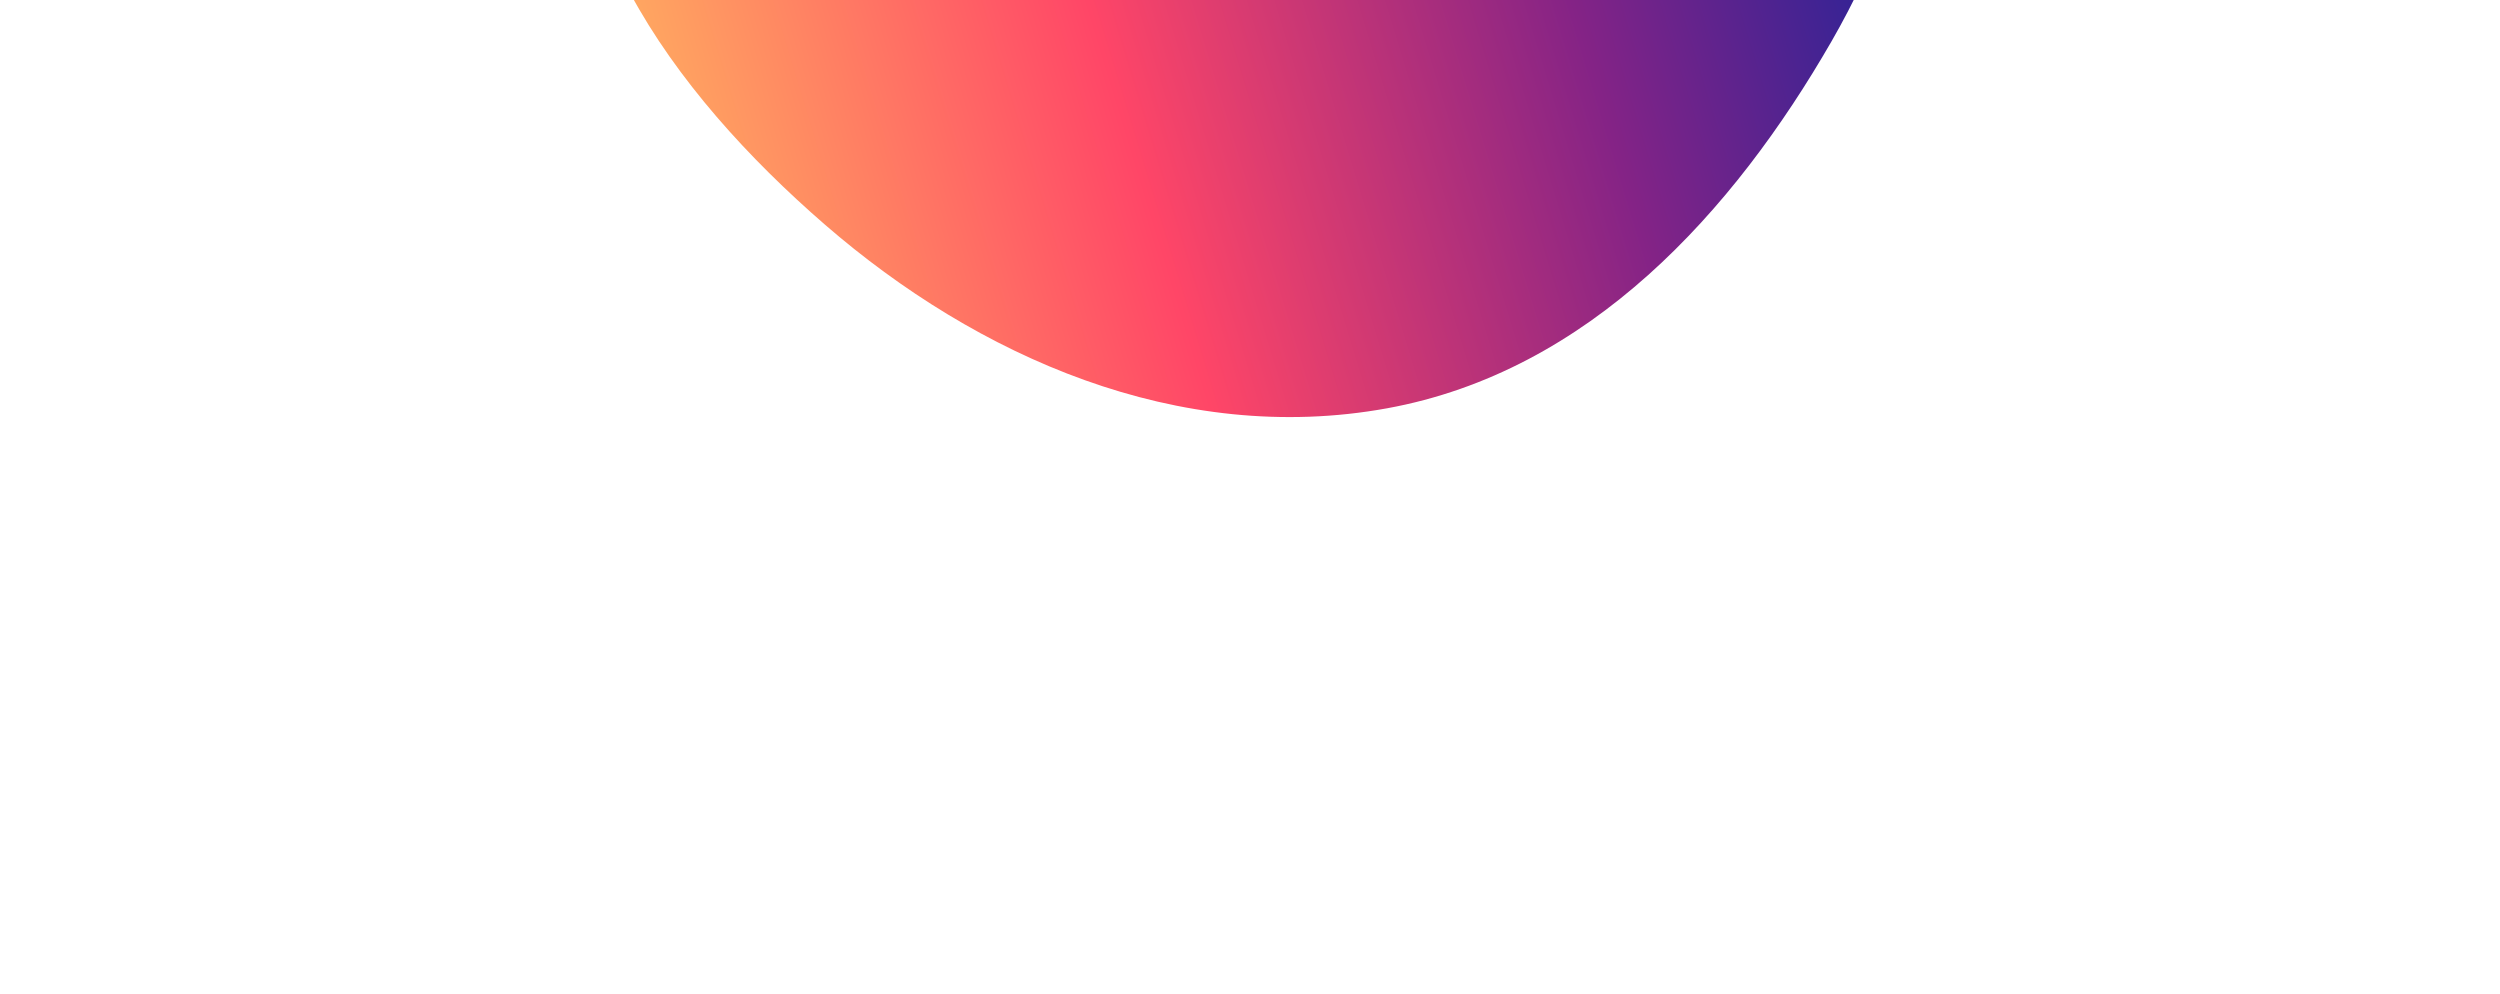 <?xml version="1.0" encoding="UTF-8"?> <svg xmlns="http://www.w3.org/2000/svg" width="654" height="260" viewBox="0 0 654 260" fill="none"> <g filter="url(#filter0_f_108_174)"> <path fill-rule="evenodd" clip-rule="evenodd" d="M362.832 106.815C308.266 116.752 255.565 93.232 215.835 58.796C176 24.27 140.339 -23.915 153.809 -74.354C166.239 -120.9 228.635 -131.337 273.219 -156.083C311.73 -177.459 346.107 -211.864 389.393 -205.117C437.712 -197.584 476.841 -163.883 494.403 -121.602C512.227 -78.693 503.085 -30.78 479.103 10.854C453.426 55.431 415.724 97.183 362.832 106.815Z" fill="url(#paint0_linear_108_174)"></path> </g> <defs> <filter id="filter0_f_108_174" x="0.911" y="-355.979" width="652.823" height="615.087" filterUnits="userSpaceOnUse" color-interpolation-filters="sRGB"> <feFlood flood-opacity="0" result="BackgroundImageFix"></feFlood> <feBlend mode="normal" in="SourceGraphic" in2="BackgroundImageFix" result="shape"></feBlend> <feGaussianBlur stdDeviation="75" result="effect1_foregroundBlur_108_174"></feGaussianBlur> </filter> <linearGradient id="paint0_linear_108_174" x1="481.688" y1="-186.373" x2="115.532" y2="-74.766" gradientUnits="userSpaceOnUse"> <stop stop-color="#00239F"></stop> <stop offset="0.318" stop-color="#842386"></stop> <stop offset="0.635" stop-color="#FF4667"></stop> <stop offset="1" stop-color="#FFBC5F"></stop> </linearGradient> </defs> </svg> 